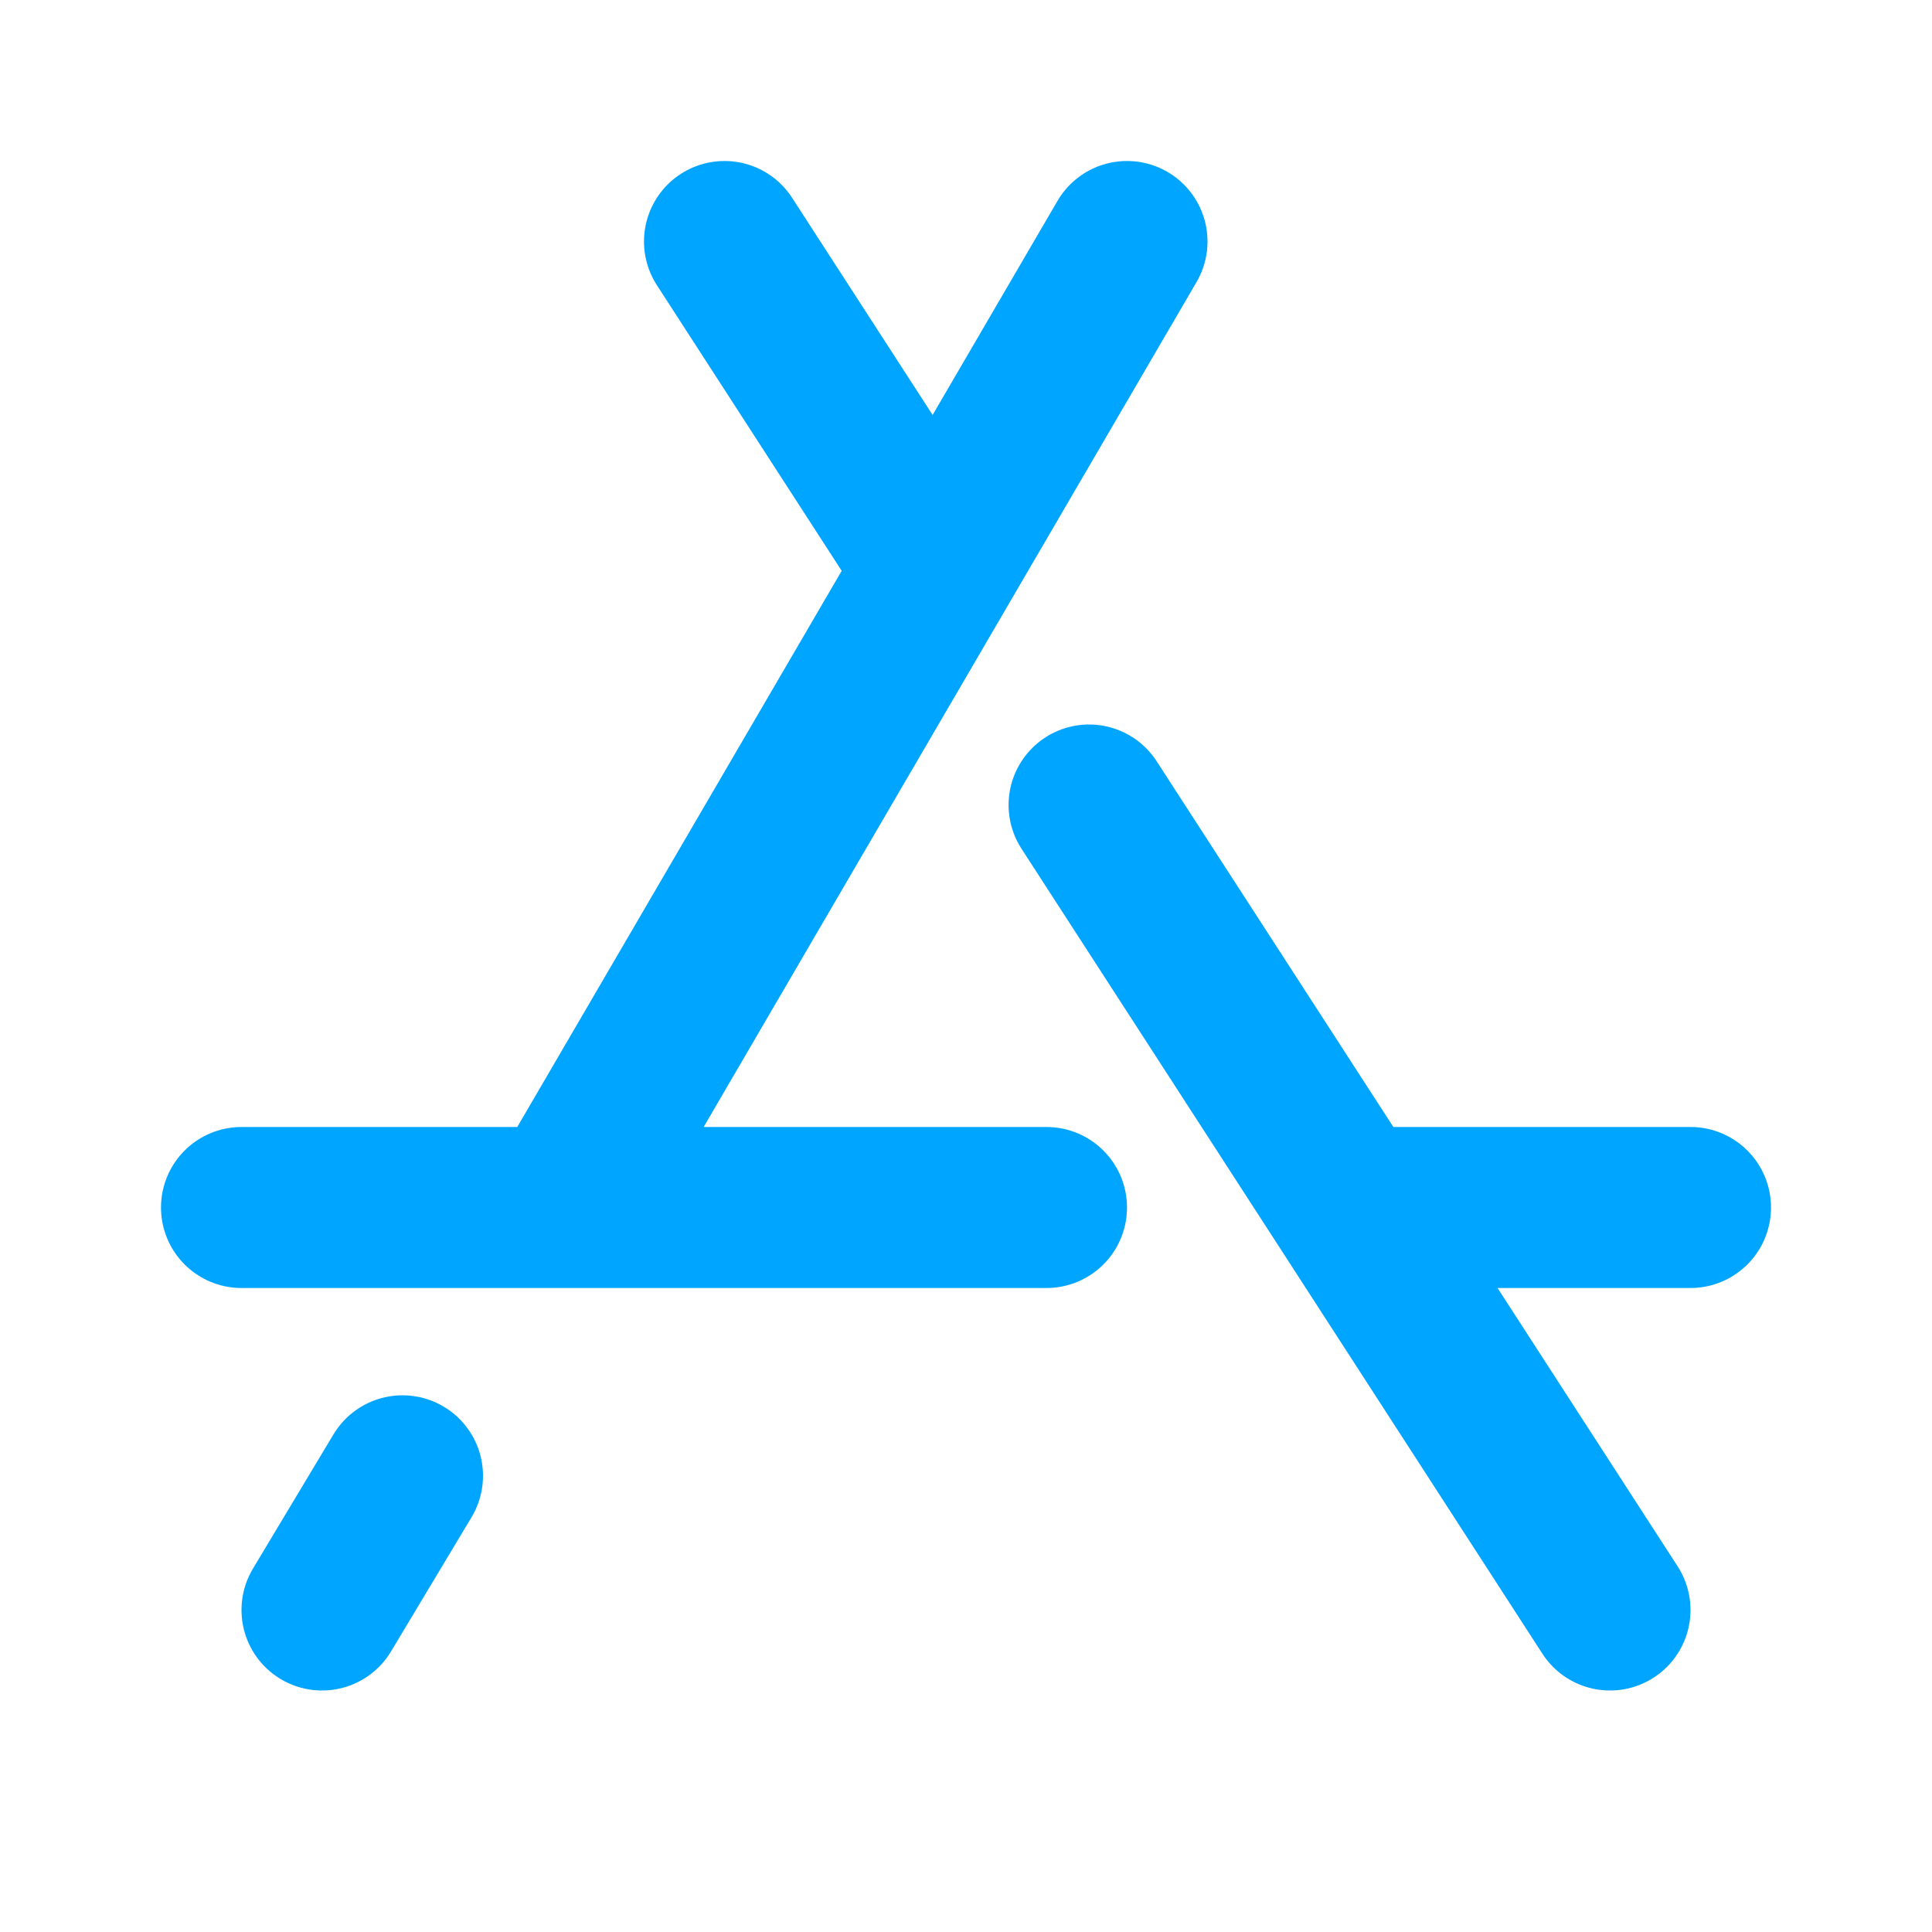 <?xml version="1.0" encoding="UTF-8"?> <svg xmlns="http://www.w3.org/2000/svg" width="24" height="24" viewBox="0 0 24 24" fill="none"><path d="M14 3L7 15M7 15H3M7 15H13M4 20L5 18.333M16.765 15L20 20M16.765 15H21M16.765 15L13.529 10M9 3L11.588 7" stroke="#00A5FF" stroke-width="2" stroke-linecap="round" stroke-linejoin="round"></path></svg> 